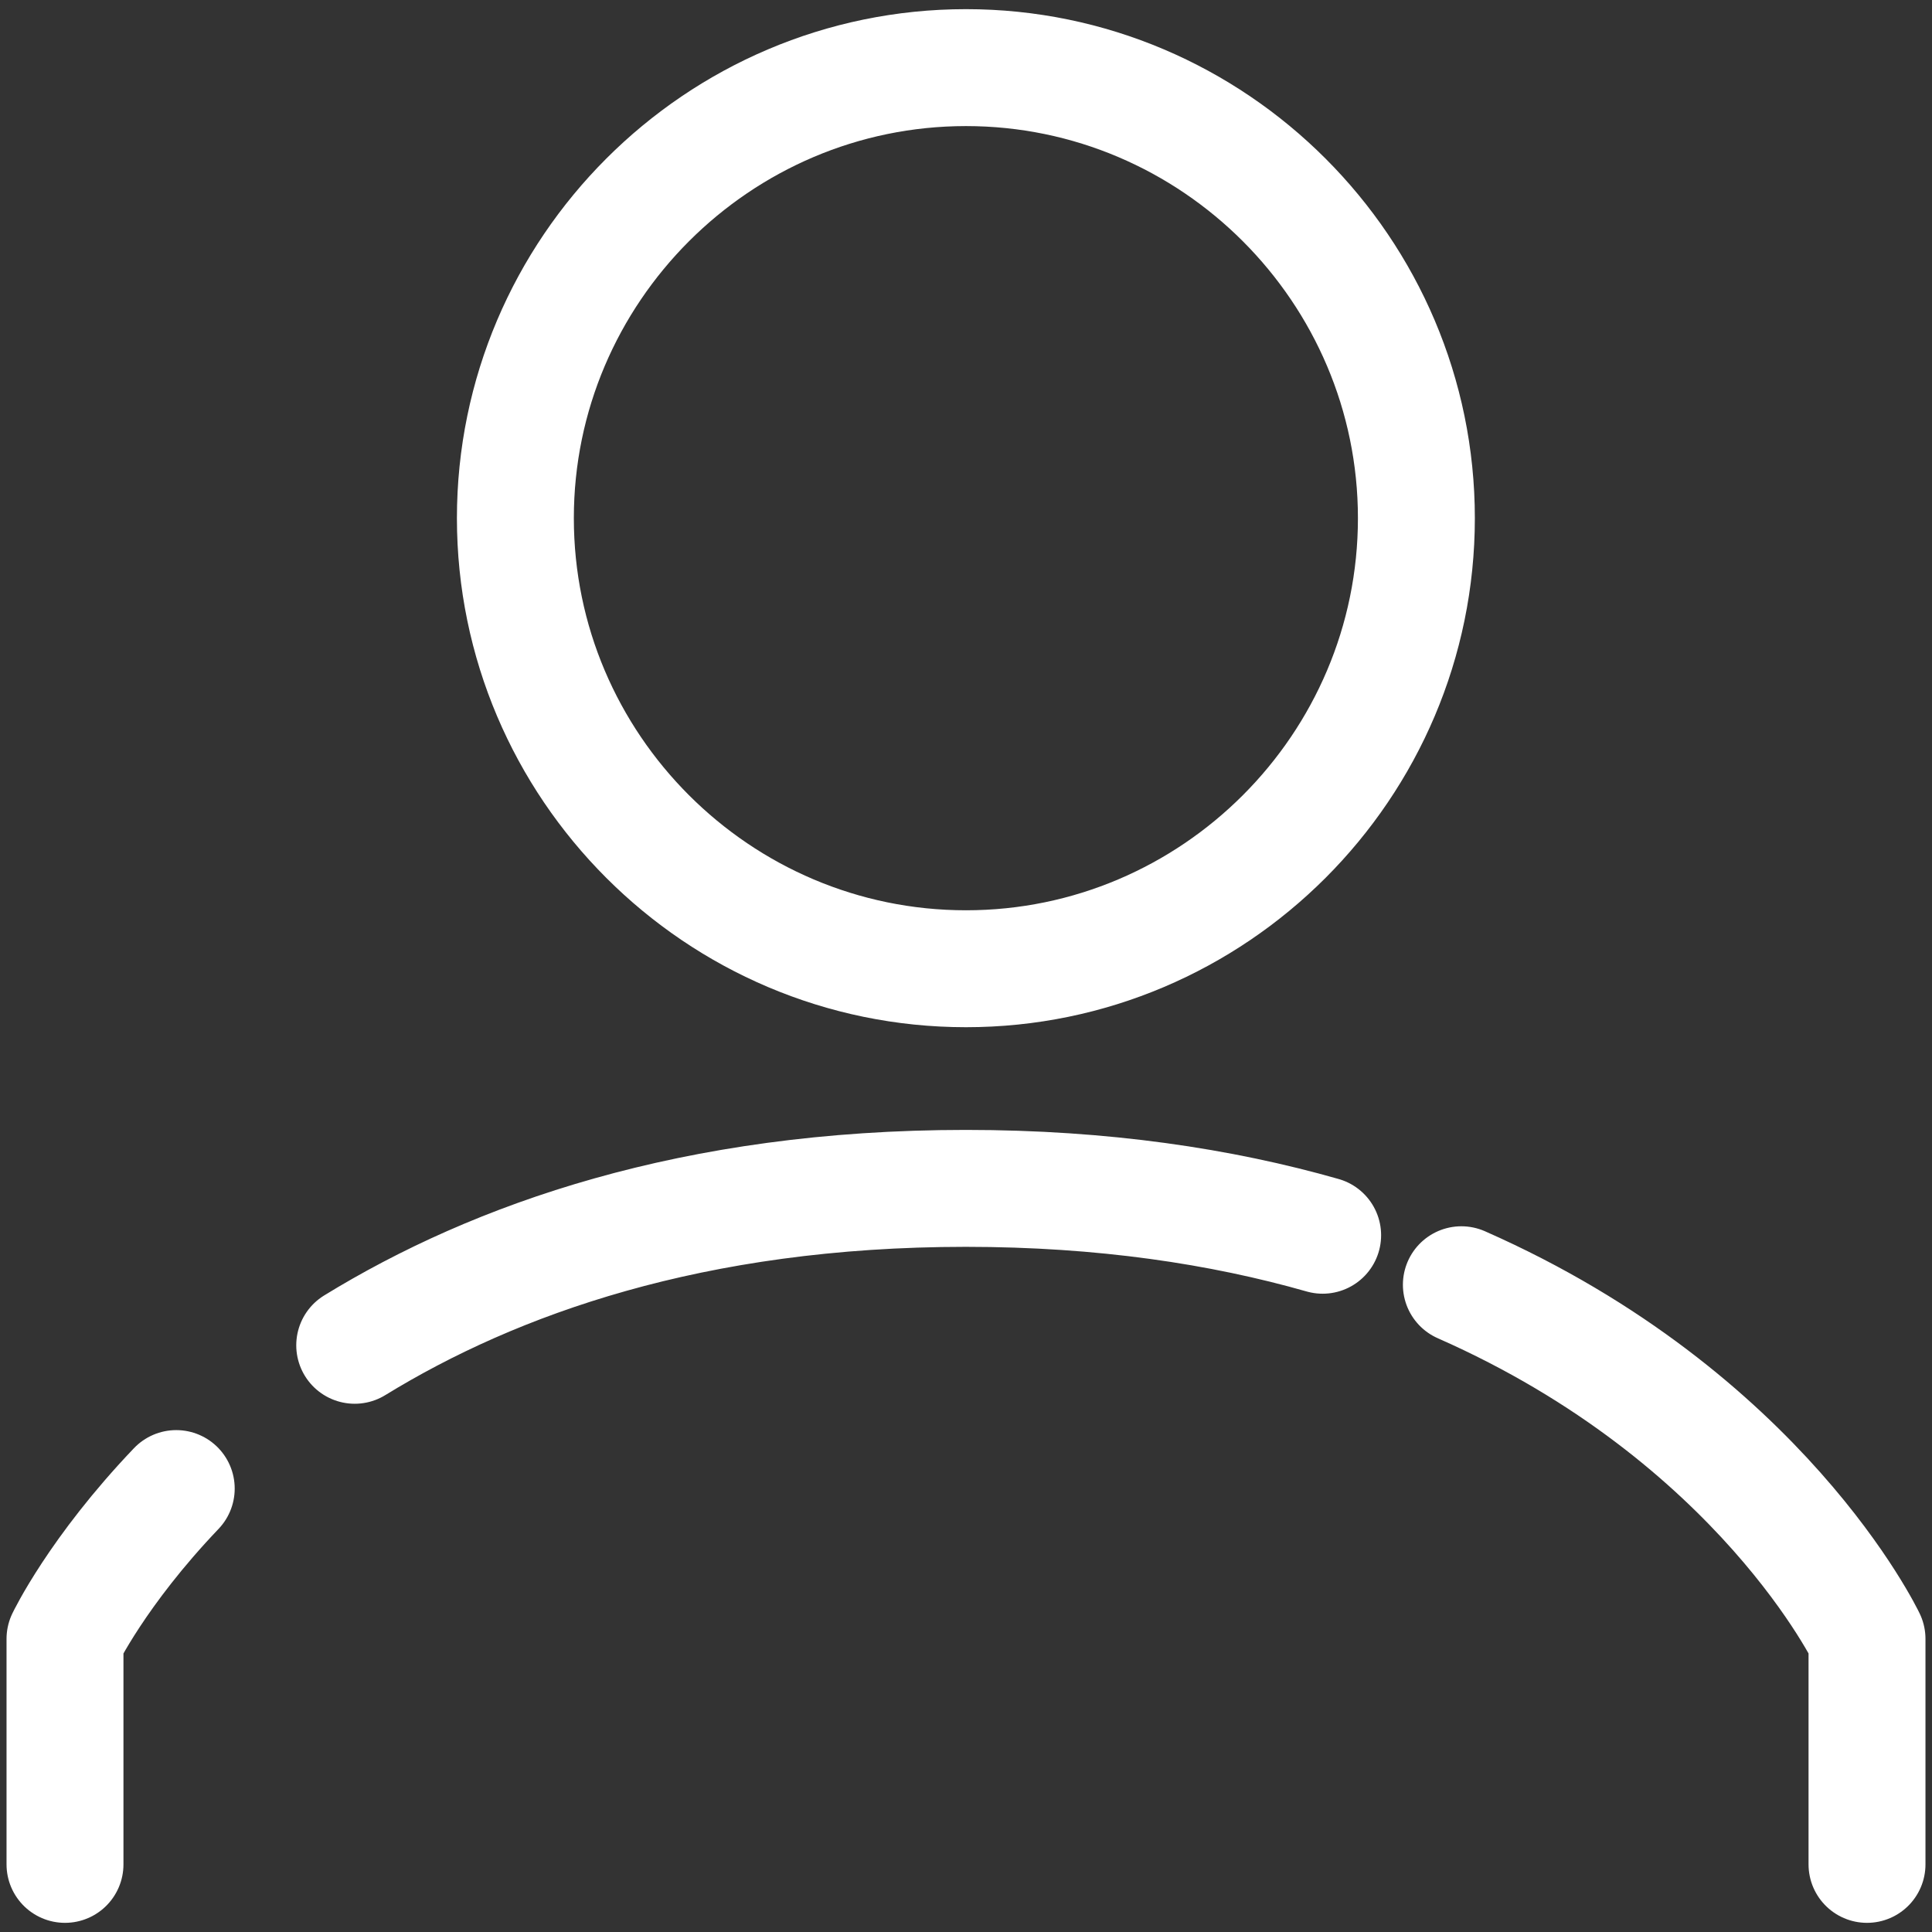 <?xml version="1.0" encoding="utf-8"?>
<!-- Generator: Adobe Illustrator 16.0.0, SVG Export Plug-In . SVG Version: 6.00 Build 0)  -->
<!DOCTYPE svg PUBLIC "-//W3C//DTD SVG 1.1//EN" "http://www.w3.org/Graphics/SVG/1.1/DTD/svg11.dtd">
<svg version="1.1" id="Layer_1" xmlns="http://www.w3.org/2000/svg" xmlns:xlink="http://www.w3.org/1999/xlink" x="0px" y="0px"
	 width="50px" height="50px" viewBox="0 0 50 50" enable-background="new 0 0 50 50" xml:space="preserve">
<rect x="0" y="0" width="50" height="50" fill="#333333" stroke="none"/>
<g>
	
		<path fill-rule="evenodd" clip-rule="evenodd" fill="none" stroke="#FFFFFF" stroke-width="3.026" stroke-linecap="round" stroke-linejoin="round" stroke-miterlimit="22.926" d="
		M36.656,13.41C36.656,6.996,31.42,1.75,25,1.75c-6.424,0-11.662,5.246-11.662,11.66c0,6.423,5.238,11.661,11.662,11.661
		C31.42,25.071,36.656,19.833,36.656,13.41z"/>
	
		<path fill-rule="evenodd" clip-rule="evenodd" fill="none" stroke="#FFFFFF" stroke-width="3.026" stroke-linecap="round" stroke-linejoin="round" stroke-miterlimit="22.926" d="
		M48.318,48.25v-5.836c0,0-2.727-5.739-10.498-9.165 M34.23,31.968c-2.621-0.748-5.684-1.213-9.236-1.213
		c-7.063,0-12.197,1.84-15.814,4.061 M4.561,38.524c-2.047,2.145-2.879,3.89-2.879,3.89v5.836"/>
</g>
</svg>
